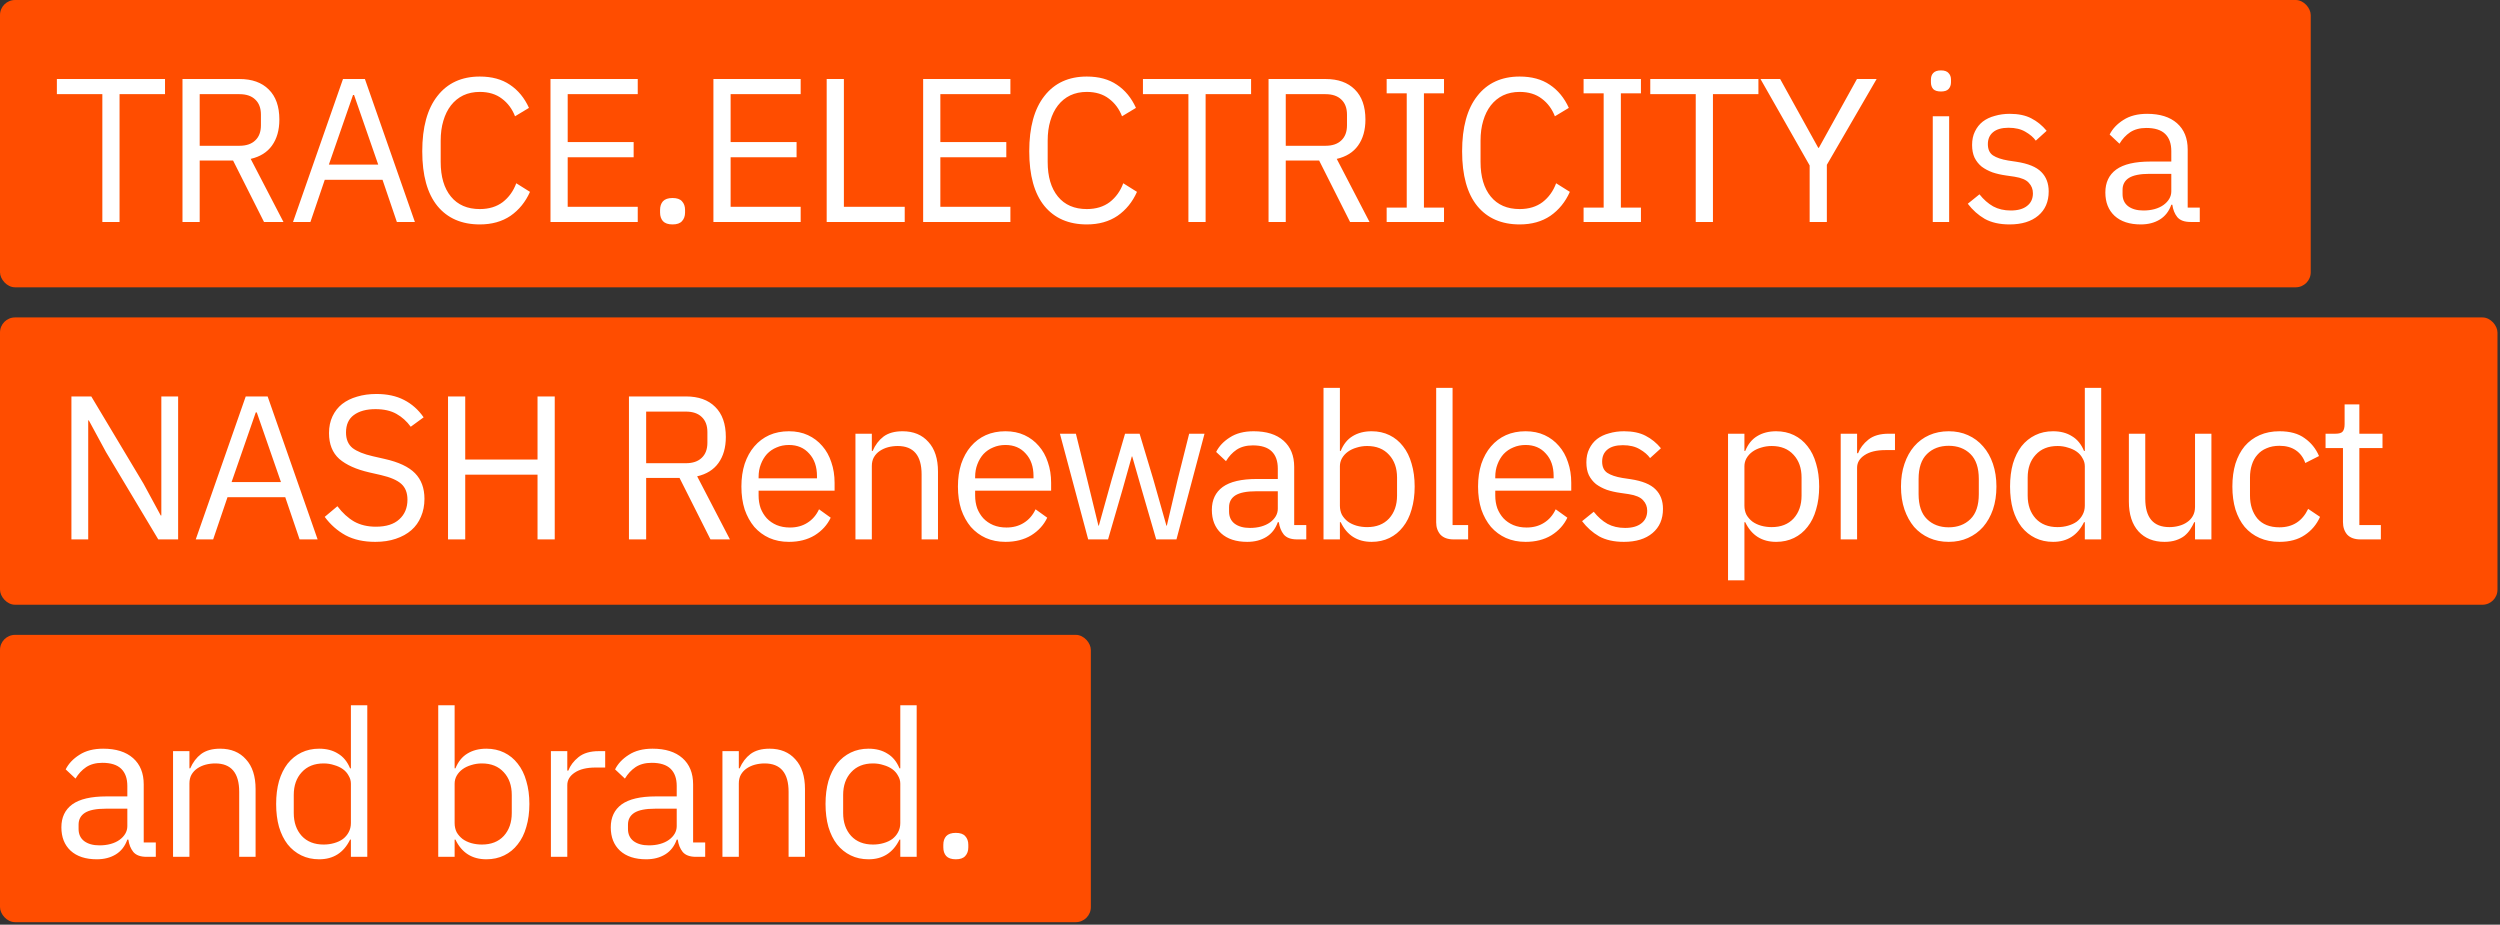 <svg width="830" height="307" viewBox="0 0 830 307" fill="none" xmlns="http://www.w3.org/2000/svg">
<rect x="0" y="0" width="830" height="307" fill="#333333" stroke="none"/>
<rect width="767.162" height="95.387" rx="5" fill="#FF4D00"/>
<path d="M39.691 31.262V73.694H33.979V31.262H18.883V26.23H54.787V31.262H39.691ZM66.297 73.694H60.585V26.23H79.489C83.66 26.23 86.901 27.386 89.213 29.698C91.571 32.01 92.749 35.342 92.749 39.694C92.749 43.184 91.933 46.063 90.301 48.33C88.715 50.551 86.357 52.024 83.229 52.75L94.109 73.694H87.649L77.381 53.294H66.297V73.694ZM79.489 48.398C81.756 48.398 83.501 47.808 84.725 46.63C85.995 45.451 86.629 43.774 86.629 41.598V38.062C86.629 35.886 85.995 34.208 84.725 33.03C83.501 31.851 81.756 31.262 79.489 31.262H66.297V48.398H79.489ZM131.757 73.694L126.997 59.686H107.821L103.061 73.694H97.281L113.873 26.23H121.149L137.741 73.694H131.757ZM117.545 31.534H117.205L109.181 54.654H125.569L117.545 31.534ZM159.296 74.51C153.266 74.51 148.574 72.47 145.22 68.39C141.865 64.264 140.188 58.212 140.188 50.234C140.188 42.255 141.865 36.135 145.22 31.874C148.574 27.567 153.266 25.414 159.296 25.414C163.285 25.414 166.617 26.32 169.292 28.134C172.012 29.947 174.12 32.508 175.616 35.818L170.992 38.606C170.04 36.158 168.589 34.208 166.64 32.758C164.69 31.262 162.242 30.514 159.296 30.514C157.256 30.514 155.42 30.899 153.788 31.67C152.201 32.44 150.841 33.551 149.708 35.002C148.62 36.407 147.781 38.107 147.192 40.102C146.602 42.051 146.308 44.25 146.308 46.698V53.77C146.308 58.666 147.441 62.496 149.708 65.262C151.974 68.027 155.17 69.41 159.296 69.41C162.333 69.41 164.872 68.639 166.912 67.098C168.952 65.511 170.448 63.426 171.4 60.842L175.956 63.698C174.46 67.052 172.306 69.704 169.496 71.654C166.685 73.558 163.285 74.51 159.296 74.51ZM182.762 73.694V26.23H211.73V31.262H188.474V47.174H210.37V52.206H188.474V68.662H211.73V73.694H182.762ZM223.291 74.51C221.84 74.51 220.775 74.147 220.095 73.422C219.46 72.696 219.143 71.744 219.143 70.566V69.682C219.143 68.503 219.46 67.551 220.095 66.826C220.775 66.1 221.84 65.738 223.291 65.738C224.741 65.738 225.784 66.1 226.419 66.826C227.099 67.551 227.439 68.503 227.439 69.682V70.566C227.439 71.744 227.099 72.696 226.419 73.422C225.784 74.147 224.741 74.51 223.291 74.51ZM236.854 73.694V26.23H265.822V31.262H242.566V47.174H264.462V52.206H242.566V68.662H265.822V73.694H236.854ZM274.459 73.694V26.23H280.171V68.662H300.367V73.694H274.459ZM306.485 73.694V26.23H335.453V31.262H312.197V47.174H334.093V52.206H312.197V68.662H335.453V73.694H306.485ZM360.818 74.51C354.788 74.51 350.096 72.47 346.742 68.39C343.387 64.264 341.71 58.212 341.71 50.234C341.71 42.255 343.387 36.135 346.742 31.874C350.096 27.567 354.788 25.414 360.818 25.414C364.807 25.414 368.139 26.32 370.814 28.134C373.534 29.947 375.642 32.508 377.138 35.818L372.514 38.606C371.562 36.158 370.111 34.208 368.162 32.758C366.212 31.262 363.764 30.514 360.818 30.514C358.778 30.514 356.942 30.899 355.31 31.67C353.723 32.44 352.363 33.551 351.23 35.002C350.142 36.407 349.303 38.107 348.714 40.102C348.124 42.051 347.83 44.25 347.83 46.698V53.77C347.83 58.666 348.963 62.496 351.23 65.262C353.496 68.027 356.692 69.41 360.818 69.41C363.855 69.41 366.394 68.639 368.434 67.098C370.474 65.511 371.97 63.426 372.922 60.842L377.478 63.698C375.982 67.052 373.828 69.704 371.018 71.654C368.207 73.558 364.807 74.51 360.818 74.51ZM400.264 31.262V73.694H394.552V31.262H379.456V26.23H415.36V31.262H400.264ZM426.87 73.694H421.158V26.23H440.062C444.233 26.23 447.474 27.386 449.786 29.698C452.143 32.01 453.322 35.342 453.322 39.694C453.322 43.184 452.506 46.063 450.874 48.33C449.287 50.551 446.93 52.024 443.802 52.75L454.682 73.694H448.222L437.954 53.294H426.87V73.694ZM440.062 48.398C442.329 48.398 444.074 47.808 445.298 46.63C446.567 45.451 447.202 43.774 447.202 41.598V38.062C447.202 35.886 446.567 34.208 445.298 33.03C444.074 31.851 442.329 31.262 440.062 31.262H426.87V48.398H440.062ZM460.37 73.694V68.934H467.034V30.99H460.37V26.23H479.41V30.99H472.746V68.934H479.41V73.694H460.37ZM504.529 74.51C498.499 74.51 493.807 72.47 490.453 68.39C487.098 64.264 485.421 58.212 485.421 50.234C485.421 42.255 487.098 36.135 490.453 31.874C493.807 27.567 498.499 25.414 504.529 25.414C508.518 25.414 511.85 26.32 514.525 28.134C517.245 29.947 519.353 32.508 520.849 35.818L516.225 38.606C515.273 36.158 513.822 34.208 511.873 32.758C509.923 31.262 507.475 30.514 504.529 30.514C502.489 30.514 500.653 30.899 499.021 31.67C497.434 32.44 496.074 33.551 494.941 35.002C493.853 36.407 493.014 38.107 492.425 40.102C491.835 42.051 491.541 44.25 491.541 46.698V53.77C491.541 58.666 492.674 62.496 494.941 65.262C497.207 68.027 500.403 69.41 504.529 69.41C507.566 69.41 510.105 68.639 512.145 67.098C514.185 65.511 515.681 63.426 516.633 60.842L521.189 63.698C519.693 67.052 517.539 69.704 514.729 71.654C511.918 73.558 508.518 74.51 504.529 74.51ZM525.751 73.694V68.934H532.415V30.99H525.751V26.23H544.791V30.99H538.127V68.934H544.791V73.694H525.751ZM568.697 31.262V73.694H562.985V31.262H547.889V26.23H583.793V31.262H568.697ZM600.803 73.694V54.926L584.483 26.23H591.011L603.659 49.078H603.863L616.511 26.23H623.039L606.515 54.722V73.694H600.803ZM644.398 30.378C643.219 30.378 642.358 30.106 641.814 29.562C641.315 28.972 641.066 28.224 641.066 27.318V26.434C641.066 25.527 641.315 24.802 641.814 24.258C642.358 23.668 643.219 23.374 644.398 23.374C645.576 23.374 646.415 23.668 646.914 24.258C647.458 24.802 647.73 25.527 647.73 26.434V27.318C647.73 28.224 647.458 28.972 646.914 29.562C646.415 30.106 645.576 30.378 644.398 30.378ZM641.678 38.606H647.118V73.694H641.678V38.606ZM667.178 74.51C663.914 74.51 661.171 73.898 658.95 72.674C656.774 71.404 654.892 69.727 653.306 67.642L657.182 64.514C658.542 66.236 660.06 67.574 661.738 68.526C663.415 69.432 665.364 69.886 667.586 69.886C669.898 69.886 671.688 69.387 672.958 68.39C674.272 67.392 674.93 65.987 674.93 64.174C674.93 62.814 674.476 61.658 673.57 60.706C672.708 59.708 671.122 59.028 668.81 58.666L666.022 58.258C664.39 58.031 662.894 57.691 661.534 57.238C660.174 56.739 658.972 56.104 657.93 55.334C656.932 54.518 656.139 53.52 655.55 52.342C655.006 51.163 654.734 49.758 654.734 48.126C654.734 46.403 655.051 44.907 655.686 43.638C656.32 42.323 657.182 41.235 658.27 40.374C659.403 39.512 660.74 38.878 662.282 38.47C663.823 38.016 665.478 37.79 667.246 37.79C670.102 37.79 672.482 38.288 674.386 39.286C676.335 40.283 678.035 41.666 679.486 43.434L675.882 46.698C675.111 45.61 673.978 44.635 672.482 43.774C670.986 42.867 669.104 42.414 666.838 42.414C664.571 42.414 662.848 42.912 661.67 43.91C660.536 44.862 659.97 46.176 659.97 47.854C659.97 49.576 660.536 50.823 661.67 51.594C662.848 52.364 664.526 52.931 666.702 53.294L669.422 53.702C673.32 54.291 676.086 55.424 677.718 57.102C679.35 58.734 680.166 60.887 680.166 63.562C680.166 66.962 679.01 69.636 676.698 71.586C674.386 73.535 671.212 74.51 667.178 74.51ZM727.265 73.694C725.225 73.694 723.751 73.15 722.845 72.062C721.983 70.974 721.439 69.614 721.213 67.982H720.873C720.102 70.158 718.833 71.79 717.065 72.878C715.297 73.966 713.189 74.51 710.741 74.51C707.023 74.51 704.122 73.558 702.037 71.654C699.997 69.75 698.977 67.166 698.977 63.902C698.977 60.592 700.178 58.054 702.581 56.286C705.029 54.518 708.814 53.634 713.937 53.634H720.873V50.166C720.873 47.672 720.193 45.768 718.833 44.454C717.473 43.139 715.387 42.482 712.577 42.482C710.446 42.482 708.655 42.958 707.205 43.91C705.799 44.862 704.621 46.131 703.669 47.718L700.405 44.658C701.357 42.754 702.875 41.144 704.961 39.83C707.046 38.47 709.675 37.79 712.849 37.79C717.11 37.79 720.419 38.832 722.777 40.918C725.134 43.003 726.313 45.904 726.313 49.622V68.934H730.325V73.694H727.265ZM711.625 69.886C712.985 69.886 714.231 69.727 715.365 69.41C716.498 69.092 717.473 68.639 718.289 68.05C719.105 67.46 719.739 66.78 720.193 66.01C720.646 65.239 720.873 64.4 720.873 63.494V57.714H713.665C710.537 57.714 708.247 58.167 706.797 59.074C705.391 59.98 704.689 61.295 704.689 63.018V64.446C704.689 66.168 705.301 67.506 706.525 68.458C707.794 69.41 709.494 69.886 711.625 69.886Z" fill="white"/>
<rect y="105.387" width="829.162" height="95.387" rx="5" fill="#FF4D00"/>
<path d="M35.203 150.113L29.491 139.573H29.287V179.081H23.711V131.617H30.307L47.647 160.585L53.359 171.125H53.563V131.617H59.139V179.081H52.543L35.203 150.113ZM99.465 179.081L94.705 165.073H75.529L70.769 179.081H64.989L81.581 131.617H88.857L105.449 179.081H99.465ZM85.253 136.921H84.913L76.889 160.041H93.277L85.253 136.921ZM124.6 179.897C120.746 179.897 117.46 179.171 114.74 177.721C112.02 176.225 109.708 174.185 107.804 171.601L112.02 168.065C113.697 170.286 115.556 171.986 117.596 173.165C119.636 174.298 122.038 174.865 124.804 174.865C128.204 174.865 130.788 174.049 132.556 172.417C134.369 170.785 135.276 168.609 135.276 165.889C135.276 163.622 134.596 161.877 133.236 160.653C131.876 159.429 129.632 158.454 126.504 157.729L122.628 156.845C118.276 155.847 114.944 154.351 112.632 152.357C110.365 150.317 109.232 147.461 109.232 143.789C109.232 141.703 109.617 139.845 110.388 138.213C111.158 136.581 112.224 135.221 113.584 134.133C114.989 133.045 116.644 132.229 118.548 131.685C120.497 131.095 122.628 130.801 124.94 130.801C128.521 130.801 131.581 131.458 134.12 132.773C136.704 134.087 138.88 136.014 140.648 138.553L136.364 141.681C135.049 139.867 133.462 138.439 131.604 137.397C129.745 136.354 127.433 135.833 124.668 135.833C121.63 135.833 119.228 136.49 117.46 137.805C115.737 139.074 114.876 141.001 114.876 143.585C114.876 145.851 115.601 147.574 117.052 148.753C118.548 149.886 120.792 150.793 123.784 151.473L127.66 152.357C132.329 153.399 135.706 154.986 137.792 157.117C139.877 159.247 140.92 162.081 140.92 165.617C140.92 167.793 140.534 169.765 139.764 171.533C139.038 173.301 137.973 174.797 136.568 176.021C135.162 177.245 133.44 178.197 131.4 178.877C129.405 179.557 127.138 179.897 124.6 179.897ZM178.46 157.593H154.456V179.081H148.744V131.617H154.456V152.561H178.46V131.617H184.172V179.081H178.46V157.593ZM214.524 179.081H208.812V131.617H227.716C231.887 131.617 235.128 132.773 237.44 135.085C239.797 137.397 240.976 140.729 240.976 145.081C240.976 148.571 240.16 151.45 238.528 153.717C236.941 155.938 234.584 157.411 231.456 158.137L242.336 179.081H235.876L225.608 158.681H214.524V179.081ZM227.716 153.785C229.983 153.785 231.728 153.195 232.952 152.017C234.221 150.838 234.856 149.161 234.856 146.985V143.449C234.856 141.273 234.221 139.595 232.952 138.417C231.728 137.238 229.983 136.649 227.716 136.649H214.524V153.785H227.716ZM261.92 179.897C259.517 179.897 257.341 179.466 255.392 178.605C253.488 177.743 251.833 176.519 250.428 174.933C249.068 173.301 248.003 171.374 247.232 169.153C246.507 166.886 246.144 164.347 246.144 161.537C246.144 158.771 246.507 156.255 247.232 153.989C248.003 151.722 249.068 149.795 250.428 148.209C251.833 146.577 253.488 145.33 255.392 144.469C257.341 143.607 259.517 143.177 261.92 143.177C264.277 143.177 266.385 143.607 268.244 144.469C270.103 145.33 271.689 146.531 273.004 148.073C274.319 149.569 275.316 151.359 275.996 153.445C276.721 155.53 277.084 157.819 277.084 160.313V162.897H251.856V164.529C251.856 166.025 252.083 167.43 252.536 168.745C253.035 170.014 253.715 171.125 254.576 172.077C255.483 173.029 256.571 173.777 257.84 174.321C259.155 174.865 260.628 175.137 262.26 175.137C264.481 175.137 266.408 174.615 268.04 173.573C269.717 172.53 271.009 171.034 271.916 169.085L275.792 171.873C274.659 174.275 272.891 176.225 270.488 177.721C268.085 179.171 265.229 179.897 261.92 179.897ZM261.92 147.733C260.424 147.733 259.064 148.005 257.84 148.549C256.616 149.047 255.551 149.773 254.644 150.725C253.783 151.677 253.103 152.81 252.604 154.125C252.105 155.394 251.856 156.799 251.856 158.341V158.817H271.236V158.069C271.236 154.941 270.375 152.447 268.652 150.589C266.975 148.685 264.731 147.733 261.92 147.733ZM284.008 179.081V143.993H289.448V149.705H289.72C290.582 147.71 291.783 146.123 293.324 144.945C294.911 143.766 297.019 143.177 299.648 143.177C303.275 143.177 306.131 144.355 308.216 146.713C310.347 149.025 311.412 152.311 311.412 156.573V179.081H305.972V157.525C305.972 151.223 303.32 148.073 298.016 148.073C296.928 148.073 295.863 148.209 294.82 148.481C293.823 148.753 292.916 149.161 292.1 149.705C291.284 150.249 290.627 150.951 290.128 151.813C289.675 152.629 289.448 153.603 289.448 154.737V179.081H284.008ZM333.809 179.897C331.406 179.897 329.23 179.466 327.281 178.605C325.377 177.743 323.722 176.519 322.317 174.933C320.957 173.301 319.891 171.374 319.121 169.153C318.395 166.886 318.033 164.347 318.033 161.537C318.033 158.771 318.395 156.255 319.121 153.989C319.891 151.722 320.957 149.795 322.317 148.209C323.722 146.577 325.377 145.33 327.281 144.469C329.23 143.607 331.406 143.177 333.809 143.177C336.166 143.177 338.274 143.607 340.133 144.469C341.991 145.33 343.578 146.531 344.893 148.073C346.207 149.569 347.205 151.359 347.885 153.445C348.61 155.53 348.973 157.819 348.973 160.313V162.897H323.745V164.529C323.745 166.025 323.971 167.43 324.425 168.745C324.923 170.014 325.603 171.125 326.465 172.077C327.371 173.029 328.459 173.777 329.729 174.321C331.043 174.865 332.517 175.137 334.149 175.137C336.37 175.137 338.297 174.615 339.929 173.573C341.606 172.53 342.898 171.034 343.805 169.085L347.681 171.873C346.547 174.275 344.779 176.225 342.377 177.721C339.974 179.171 337.118 179.897 333.809 179.897ZM333.809 147.733C332.313 147.733 330.953 148.005 329.729 148.549C328.505 149.047 327.439 149.773 326.533 150.725C325.671 151.677 324.991 152.81 324.493 154.125C323.994 155.394 323.745 156.799 323.745 158.341V158.817H343.125V158.069C343.125 154.941 342.263 152.447 340.541 150.589C338.863 148.685 336.619 147.733 333.809 147.733ZM351.893 143.993H357.197L360.937 159.157L364.677 174.525H364.813L369.097 159.157L373.517 143.993H378.345L382.901 159.157L387.253 174.525H387.389L390.993 159.157L394.801 143.993H399.901L390.585 179.081H383.853L378.957 162.217L375.897 151.541H375.761L372.769 162.217L367.873 179.081H361.277L351.893 143.993ZM430.623 179.081C428.583 179.081 427.109 178.537 426.203 177.449C425.341 176.361 424.797 175.001 424.571 173.369H424.231C423.46 175.545 422.191 177.177 420.423 178.265C418.655 179.353 416.547 179.897 414.099 179.897C410.381 179.897 407.48 178.945 405.395 177.041C403.355 175.137 402.335 172.553 402.335 169.289C402.335 165.979 403.536 163.441 405.939 161.673C408.387 159.905 412.172 159.021 417.295 159.021H424.231V155.553C424.231 153.059 423.551 151.155 422.191 149.841C420.831 148.526 418.745 147.869 415.935 147.869C413.804 147.869 412.013 148.345 410.563 149.297C409.157 150.249 407.979 151.518 407.027 153.105L403.763 150.045C404.715 148.141 406.233 146.531 408.319 145.217C410.404 143.857 413.033 143.177 416.207 143.177C420.468 143.177 423.777 144.219 426.135 146.305C428.492 148.39 429.671 151.291 429.671 155.009V174.321H433.683V179.081H430.623ZM414.983 175.273C416.343 175.273 417.589 175.114 418.723 174.797C419.856 174.479 420.831 174.026 421.647 173.437C422.463 172.847 423.097 172.167 423.551 171.397C424.004 170.626 424.231 169.787 424.231 168.881V163.101H417.023C413.895 163.101 411.605 163.554 410.155 164.461C408.749 165.367 408.047 166.682 408.047 168.405V169.833C408.047 171.555 408.659 172.893 409.883 173.845C411.152 174.797 412.852 175.273 414.983 175.273ZM439.407 128.761H444.847V149.705H445.119C446.026 147.483 447.34 145.851 449.063 144.809C450.831 143.721 452.939 143.177 455.387 143.177C457.563 143.177 459.535 143.607 461.303 144.469C463.071 145.33 464.567 146.554 465.791 148.141C467.06 149.727 468.012 151.654 468.647 153.921C469.327 156.187 469.667 158.726 469.667 161.537C469.667 164.347 469.327 166.886 468.647 169.153C468.012 171.419 467.06 173.346 465.791 174.933C464.567 176.519 463.071 177.743 461.303 178.605C459.535 179.466 457.563 179.897 455.387 179.897C450.627 179.897 447.204 177.721 445.119 173.369H444.847V179.081H439.407V128.761ZM453.891 175.001C456.974 175.001 459.399 174.049 461.167 172.145C462.935 170.195 463.819 167.657 463.819 164.529V158.545C463.819 155.417 462.935 152.901 461.167 150.997C459.399 149.047 456.974 148.073 453.891 148.073C452.667 148.073 451.488 148.254 450.355 148.617C449.267 148.934 448.315 149.387 447.499 149.977C446.683 150.566 446.026 151.291 445.527 152.153C445.074 152.969 444.847 153.853 444.847 154.805V167.861C444.847 168.994 445.074 170.014 445.527 170.921C446.026 171.782 446.683 172.53 447.499 173.165C448.315 173.754 449.267 174.207 450.355 174.525C451.488 174.842 452.667 175.001 453.891 175.001ZM482.592 179.081C480.688 179.081 479.238 178.559 478.24 177.517C477.288 176.429 476.812 175.069 476.812 173.437V128.761H482.252V174.321H487.42V179.081H482.592ZM506.492 179.897C504.089 179.897 501.913 179.466 499.964 178.605C498.06 177.743 496.405 176.519 495 174.933C493.64 173.301 492.574 171.374 491.804 169.153C491.078 166.886 490.716 164.347 490.716 161.537C490.716 158.771 491.078 156.255 491.804 153.989C492.574 151.722 493.64 149.795 495 148.209C496.405 146.577 498.06 145.33 499.964 144.469C501.913 143.607 504.089 143.177 506.492 143.177C508.849 143.177 510.957 143.607 512.816 144.469C514.674 145.33 516.261 146.531 517.576 148.073C518.89 149.569 519.888 151.359 520.568 153.445C521.293 155.53 521.656 157.819 521.656 160.313V162.897H496.428V164.529C496.428 166.025 496.654 167.43 497.108 168.745C497.606 170.014 498.286 171.125 499.148 172.077C500.054 173.029 501.142 173.777 502.412 174.321C503.726 174.865 505.2 175.137 506.832 175.137C509.053 175.137 510.98 174.615 512.612 173.573C514.289 172.53 515.581 171.034 516.488 169.085L520.364 171.873C519.23 174.275 517.462 176.225 515.06 177.721C512.657 179.171 509.801 179.897 506.492 179.897ZM506.492 147.733C504.996 147.733 503.636 148.005 502.412 148.549C501.188 149.047 500.122 149.773 499.216 150.725C498.354 151.677 497.674 152.81 497.176 154.125C496.677 155.394 496.428 156.799 496.428 158.341V158.817H515.808V158.069C515.808 154.941 514.946 152.447 513.224 150.589C511.546 148.685 509.302 147.733 506.492 147.733ZM539.12 179.897C535.856 179.897 533.113 179.285 530.892 178.061C528.716 176.791 526.835 175.114 525.248 173.029L529.124 169.901C530.484 171.623 532.003 172.961 533.68 173.913C535.357 174.819 537.307 175.273 539.528 175.273C541.84 175.273 543.631 174.774 544.9 173.777C546.215 172.779 546.872 171.374 546.872 169.561C546.872 168.201 546.419 167.045 545.512 166.093C544.651 165.095 543.064 164.415 540.752 164.053L537.964 163.645C536.332 163.418 534.836 163.078 533.476 162.625C532.116 162.126 530.915 161.491 529.872 160.721C528.875 159.905 528.081 158.907 527.492 157.729C526.948 156.55 526.676 155.145 526.676 153.513C526.676 151.79 526.993 150.294 527.628 149.025C528.263 147.71 529.124 146.622 530.212 145.761C531.345 144.899 532.683 144.265 534.224 143.857C535.765 143.403 537.42 143.177 539.188 143.177C542.044 143.177 544.424 143.675 546.328 144.673C548.277 145.67 549.977 147.053 551.428 148.821L547.824 152.085C547.053 150.997 545.92 150.022 544.424 149.161C542.928 148.254 541.047 147.801 538.78 147.801C536.513 147.801 534.791 148.299 533.612 149.297C532.479 150.249 531.912 151.563 531.912 153.241C531.912 154.963 532.479 156.21 533.612 156.981C534.791 157.751 536.468 158.318 538.644 158.681L541.364 159.089C545.263 159.678 548.028 160.811 549.66 162.489C551.292 164.121 552.108 166.274 552.108 168.949C552.108 172.349 550.952 175.023 548.64 176.973C546.328 178.922 543.155 179.897 539.12 179.897ZM573.707 143.993H579.147V149.705H579.419C580.326 147.483 581.64 145.851 583.363 144.809C585.131 143.721 587.239 143.177 589.687 143.177C591.863 143.177 593.835 143.607 595.603 144.469C597.371 145.33 598.867 146.554 600.091 148.141C601.36 149.727 602.312 151.654 602.947 153.921C603.627 156.187 603.967 158.726 603.967 161.537C603.967 164.347 603.627 166.886 602.947 169.153C602.312 171.419 601.36 173.346 600.091 174.933C598.867 176.519 597.371 177.743 595.603 178.605C593.835 179.466 591.863 179.897 589.687 179.897C584.927 179.897 581.504 177.721 579.419 173.369H579.147V192.681H573.707V143.993ZM588.191 175.001C591.274 175.001 593.699 174.049 595.467 172.145C597.235 170.195 598.119 167.657 598.119 164.529V158.545C598.119 155.417 597.235 152.901 595.467 150.997C593.699 149.047 591.274 148.073 588.191 148.073C586.967 148.073 585.788 148.254 584.655 148.617C583.567 148.934 582.615 149.387 581.799 149.977C580.983 150.566 580.326 151.291 579.827 152.153C579.374 152.969 579.147 153.853 579.147 154.805V167.861C579.147 168.994 579.374 170.014 579.827 170.921C580.326 171.782 580.983 172.53 581.799 173.165C582.615 173.754 583.567 174.207 584.655 174.525C585.788 174.842 586.967 175.001 588.191 175.001ZM611.112 179.081V143.993H616.552V150.453H616.892C617.527 148.775 618.66 147.279 620.292 145.965C621.924 144.65 624.168 143.993 627.024 143.993H629.132V149.433H625.936C622.99 149.433 620.678 149.999 619 151.133C617.368 152.221 616.552 153.603 616.552 155.281V179.081H611.112ZM646.969 179.897C644.612 179.897 642.458 179.466 640.509 178.605C638.56 177.743 636.882 176.519 635.477 174.933C634.117 173.301 633.052 171.374 632.281 169.153C631.51 166.886 631.125 164.347 631.125 161.537C631.125 158.771 631.51 156.255 632.281 153.989C633.052 151.722 634.117 149.795 635.477 148.209C636.882 146.577 638.56 145.33 640.509 144.469C642.458 143.607 644.612 143.177 646.969 143.177C649.326 143.177 651.457 143.607 653.361 144.469C655.31 145.33 656.988 146.577 658.393 148.209C659.798 149.795 660.886 151.722 661.657 153.989C662.428 156.255 662.813 158.771 662.813 161.537C662.813 164.347 662.428 166.886 661.657 169.153C660.886 171.374 659.798 173.301 658.393 174.933C656.988 176.519 655.31 177.743 653.361 178.605C651.457 179.466 649.326 179.897 646.969 179.897ZM646.969 175.069C649.916 175.069 652.318 174.162 654.177 172.349C656.036 170.535 656.965 167.77 656.965 164.053V159.021C656.965 155.303 656.036 152.538 654.177 150.725C652.318 148.911 649.916 148.005 646.969 148.005C644.022 148.005 641.62 148.911 639.761 150.725C637.902 152.538 636.973 155.303 636.973 159.021V164.053C636.973 167.77 637.902 170.535 639.761 172.349C641.62 174.162 644.022 175.069 646.969 175.069ZM692.16 173.369H691.888C689.757 177.721 686.334 179.897 681.62 179.897C679.444 179.897 677.472 179.466 675.704 178.605C673.936 177.743 672.417 176.519 671.148 174.933C669.924 173.346 668.972 171.419 668.292 169.153C667.657 166.886 667.34 164.347 667.34 161.537C667.34 158.726 667.657 156.187 668.292 153.921C668.972 151.654 669.924 149.727 671.148 148.141C672.417 146.554 673.936 145.33 675.704 144.469C677.472 143.607 679.444 143.177 681.62 143.177C684.068 143.177 686.153 143.721 687.876 144.809C689.644 145.851 690.981 147.483 691.888 149.705H692.16V128.761H697.6V179.081H692.16V173.369ZM683.116 175.001C684.34 175.001 685.496 174.842 686.584 174.525C687.717 174.207 688.692 173.754 689.508 173.165C690.324 172.53 690.958 171.782 691.412 170.921C691.91 170.014 692.16 168.994 692.16 167.861V154.805C692.16 153.853 691.91 152.969 691.412 152.153C690.958 151.291 690.324 150.566 689.508 149.977C688.692 149.387 687.717 148.934 686.584 148.617C685.496 148.254 684.34 148.073 683.116 148.073C680.033 148.073 677.608 149.047 675.84 150.997C674.072 152.901 673.188 155.417 673.188 158.545V164.529C673.188 167.657 674.072 170.195 675.84 172.145C677.608 174.049 680.033 175.001 683.116 175.001ZM728.749 173.369H728.477C728.114 174.185 727.661 175.001 727.117 175.817C726.618 176.587 725.984 177.29 725.213 177.925C724.442 178.514 723.513 178.99 722.425 179.353C721.337 179.715 720.068 179.897 718.617 179.897C714.99 179.897 712.112 178.741 709.981 176.429C707.85 174.071 706.785 170.762 706.785 166.501V143.993H712.225V165.549C712.225 171.85 714.9 175.001 720.249 175.001C721.337 175.001 722.38 174.865 723.377 174.593C724.42 174.321 725.326 173.913 726.097 173.369C726.913 172.825 727.548 172.145 728.001 171.329C728.5 170.467 728.749 169.447 728.749 168.269V143.993H734.189V179.081H728.749V173.369ZM756.789 179.897C754.341 179.897 752.143 179.466 750.193 178.605C748.244 177.743 746.589 176.519 745.229 174.933C743.915 173.346 742.895 171.419 742.169 169.153C741.489 166.886 741.149 164.347 741.149 161.537C741.149 158.726 741.489 156.187 742.169 153.921C742.895 151.654 743.915 149.727 745.229 148.141C746.589 146.554 748.244 145.33 750.193 144.469C752.143 143.607 754.341 143.177 756.789 143.177C760.28 143.177 763.068 143.947 765.153 145.489C767.284 146.985 768.871 148.957 769.913 151.405L765.357 153.717C764.723 151.903 763.68 150.498 762.229 149.501C760.779 148.503 758.965 148.005 756.789 148.005C755.157 148.005 753.729 148.277 752.505 148.821C751.281 149.319 750.261 150.045 749.445 150.997C748.629 151.903 748.017 153.014 747.609 154.329C747.201 155.598 746.997 157.003 746.997 158.545V164.529C746.997 167.611 747.813 170.15 749.445 172.145C751.123 174.094 753.571 175.069 756.789 175.069C761.187 175.069 764.36 173.029 766.309 168.949L770.253 171.601C769.12 174.139 767.42 176.157 765.153 177.653C762.932 179.149 760.144 179.897 756.789 179.897ZM783.645 179.081C781.741 179.081 780.29 178.559 779.293 177.517C778.341 176.429 777.865 175.023 777.865 173.301V148.753H772.085V143.993H775.349C776.527 143.993 777.321 143.766 777.729 143.313C778.182 142.814 778.409 141.975 778.409 140.797V134.269H783.305V143.993H790.989V148.753H783.305V174.321H790.445V179.081H783.645Z" fill="white"/>
<rect y="210.774" width="362.162" height="95.387" rx="5" fill="#FF4D00"/>
<path d="M48.667 284.468C46.627 284.468 45.154 283.924 44.247 282.836C43.386 281.748 42.842 280.388 42.615 278.756H42.275C41.505 280.932 40.235 282.564 38.467 283.652C36.699 284.74 34.591 285.284 32.143 285.284C28.426 285.284 25.524 284.332 23.439 282.428C21.399 280.524 20.379 277.94 20.379 274.676C20.379 271.367 21.581 268.828 23.983 267.06C26.431 265.292 30.216 264.408 35.339 264.408H42.275V260.94C42.275 258.447 41.595 256.543 40.235 255.228C38.875 253.913 36.79 253.256 33.979 253.256C31.849 253.256 30.058 253.732 28.607 254.684C27.202 255.636 26.023 256.905 25.071 258.492L21.807 255.432C22.759 253.528 24.278 251.919 26.363 250.604C28.448 249.244 31.078 248.564 34.251 248.564C38.513 248.564 41.822 249.607 44.179 251.692C46.536 253.777 47.715 256.679 47.715 260.396V279.708H51.727V284.468H48.667ZM33.027 280.66C34.387 280.66 35.634 280.501 36.767 280.184C37.901 279.867 38.875 279.413 39.691 278.824C40.507 278.235 41.142 277.555 41.595 276.784C42.048 276.013 42.275 275.175 42.275 274.268V268.488H35.067C31.939 268.488 29.65 268.941 28.199 269.848C26.794 270.755 26.091 272.069 26.091 273.792V275.22C26.091 276.943 26.703 278.28 27.927 279.232C29.197 280.184 30.896 280.66 33.027 280.66ZM57.451 284.468V249.38H62.891V255.092H63.163C64.025 253.097 65.226 251.511 66.767 250.332C68.354 249.153 70.462 248.564 73.091 248.564C76.718 248.564 79.574 249.743 81.659 252.1C83.79 254.412 84.855 257.699 84.855 261.96V284.468H79.415V262.912C79.415 256.611 76.763 253.46 71.459 253.46C70.371 253.46 69.306 253.596 68.263 253.868C67.266 254.14 66.359 254.548 65.543 255.092C64.727 255.636 64.07 256.339 63.571 257.2C63.118 258.016 62.891 258.991 62.891 260.124V284.468H57.451ZM116.5 278.756H116.228C114.097 283.108 110.675 285.284 105.96 285.284C103.784 285.284 101.812 284.853 100.044 283.992C98.276 283.131 96.757 281.907 95.488 280.32C94.264 278.733 93.312 276.807 92.632 274.54C91.997 272.273 91.68 269.735 91.68 266.924C91.68 264.113 91.997 261.575 92.632 259.308C93.312 257.041 94.264 255.115 95.488 253.528C96.757 251.941 98.276 250.717 100.044 249.856C101.812 248.995 103.784 248.564 105.96 248.564C108.408 248.564 110.493 249.108 112.216 250.196C113.984 251.239 115.321 252.871 116.228 255.092H116.5V234.148H121.94V284.468H116.5V278.756ZM107.456 280.388C108.68 280.388 109.836 280.229 110.924 279.912C112.057 279.595 113.032 279.141 113.848 278.552C114.664 277.917 115.299 277.169 115.752 276.308C116.251 275.401 116.5 274.381 116.5 273.248V260.192C116.5 259.24 116.251 258.356 115.752 257.54C115.299 256.679 114.664 255.953 113.848 255.364C113.032 254.775 112.057 254.321 110.924 254.004C109.836 253.641 108.68 253.46 107.456 253.46C104.373 253.46 101.948 254.435 100.18 256.384C98.412 258.288 97.528 260.804 97.528 263.932V269.916C97.528 273.044 98.412 275.583 100.18 277.532C101.948 279.436 104.373 280.388 107.456 280.388ZM145.495 234.148H150.935V255.092H151.207C152.114 252.871 153.429 251.239 155.151 250.196C156.919 249.108 159.027 248.564 161.475 248.564C163.651 248.564 165.623 248.995 167.391 249.856C169.159 250.717 170.655 251.941 171.879 253.528C173.149 255.115 174.101 257.041 174.735 259.308C175.415 261.575 175.755 264.113 175.755 266.924C175.755 269.735 175.415 272.273 174.735 274.54C174.101 276.807 173.149 278.733 171.879 280.32C170.655 281.907 169.159 283.131 167.391 283.992C165.623 284.853 163.651 285.284 161.475 285.284C156.715 285.284 153.293 283.108 151.207 278.756H150.935V284.468H145.495V234.148ZM159.979 280.388C163.062 280.388 165.487 279.436 167.255 277.532C169.023 275.583 169.907 273.044 169.907 269.916V263.932C169.907 260.804 169.023 258.288 167.255 256.384C165.487 254.435 163.062 253.46 159.979 253.46C158.755 253.46 157.577 253.641 156.443 254.004C155.355 254.321 154.403 254.775 153.587 255.364C152.771 255.953 152.114 256.679 151.615 257.54C151.162 258.356 150.935 259.24 150.935 260.192V273.248C150.935 274.381 151.162 275.401 151.615 276.308C152.114 277.169 152.771 277.917 153.587 278.552C154.403 279.141 155.355 279.595 156.443 279.912C157.577 280.229 158.755 280.388 159.979 280.388ZM182.901 284.468V249.38H188.341V255.84H188.681C189.315 254.163 190.449 252.667 192.081 251.352C193.713 250.037 195.957 249.38 198.813 249.38H200.921V254.82H197.725C194.778 254.82 192.466 255.387 190.789 256.52C189.157 257.608 188.341 258.991 188.341 260.668V284.468H182.901ZM231.064 284.468C229.024 284.468 227.551 283.924 226.644 282.836C225.783 281.748 225.239 280.388 225.012 278.756H224.672C223.901 280.932 222.632 282.564 220.864 283.652C219.096 284.74 216.988 285.284 214.54 285.284C210.823 285.284 207.921 284.332 205.836 282.428C203.796 280.524 202.776 277.94 202.776 274.676C202.776 271.367 203.977 268.828 206.38 267.06C208.828 265.292 212.613 264.408 217.736 264.408H224.672V260.94C224.672 258.447 223.992 256.543 222.632 255.228C221.272 253.913 219.187 253.256 216.376 253.256C214.245 253.256 212.455 253.732 211.004 254.684C209.599 255.636 208.42 256.905 207.468 258.492L204.204 255.432C205.156 253.528 206.675 251.919 208.76 250.604C210.845 249.244 213.475 248.564 216.648 248.564C220.909 248.564 224.219 249.607 226.576 251.692C228.933 253.777 230.112 256.679 230.112 260.396V279.708H234.124V284.468H231.064ZM215.424 280.66C216.784 280.66 218.031 280.501 219.164 280.184C220.297 279.867 221.272 279.413 222.088 278.824C222.904 278.235 223.539 277.555 223.992 276.784C224.445 276.013 224.672 275.175 224.672 274.268V268.488H217.464C214.336 268.488 212.047 268.941 210.596 269.848C209.191 270.755 208.488 272.069 208.488 273.792V275.22C208.488 276.943 209.1 278.28 210.324 279.232C211.593 280.184 213.293 280.66 215.424 280.66ZM239.848 284.468V249.38H245.288V255.092H245.56C246.421 253.097 247.623 251.511 249.164 250.332C250.751 249.153 252.859 248.564 255.488 248.564C259.115 248.564 261.971 249.743 264.056 252.1C266.187 254.412 267.252 257.699 267.252 261.96V284.468H261.812V262.912C261.812 256.611 259.16 253.46 253.856 253.46C252.768 253.46 251.703 253.596 250.66 253.868C249.663 254.14 248.756 254.548 247.94 255.092C247.124 255.636 246.467 256.339 245.968 257.2C245.515 258.016 245.288 258.991 245.288 260.124V284.468H239.848ZM298.897 278.756H298.625C296.494 283.108 293.071 285.284 288.357 285.284C286.181 285.284 284.209 284.853 282.441 283.992C280.673 283.131 279.154 281.907 277.885 280.32C276.661 278.733 275.709 276.807 275.029 274.54C274.394 272.273 274.077 269.735 274.077 266.924C274.077 264.113 274.394 261.575 275.029 259.308C275.709 257.041 276.661 255.115 277.885 253.528C279.154 251.941 280.673 250.717 282.441 249.856C284.209 248.995 286.181 248.564 288.357 248.564C290.805 248.564 292.89 249.108 294.613 250.196C296.381 251.239 297.718 252.871 298.625 255.092H298.897V234.148H304.337V284.468H298.897V278.756ZM289.853 280.388C291.077 280.388 292.233 280.229 293.321 279.912C294.454 279.595 295.429 279.141 296.245 278.552C297.061 277.917 297.695 277.169 298.149 276.308C298.647 275.401 298.897 274.381 298.897 273.248V260.192C298.897 259.24 298.647 258.356 298.149 257.54C297.695 256.679 297.061 255.953 296.245 255.364C295.429 254.775 294.454 254.321 293.321 254.004C292.233 253.641 291.077 253.46 289.853 253.46C286.77 253.46 284.345 254.435 282.577 256.384C280.809 258.288 279.925 260.804 279.925 263.932V269.916C279.925 273.044 280.809 275.583 282.577 277.532C284.345 279.436 286.77 280.388 289.853 280.388ZM317.33 285.284C315.879 285.284 314.814 284.921 314.134 284.196C313.499 283.471 313.182 282.519 313.182 281.34V280.456C313.182 279.277 313.499 278.325 314.134 277.6C314.814 276.875 315.879 276.512 317.33 276.512C318.781 276.512 319.823 276.875 320.458 277.6C321.138 278.325 321.478 279.277 321.478 280.456V281.34C321.478 282.519 321.138 283.471 320.458 284.196C319.823 284.921 318.781 285.284 317.33 285.284Z" fill="white"/>
</svg>
